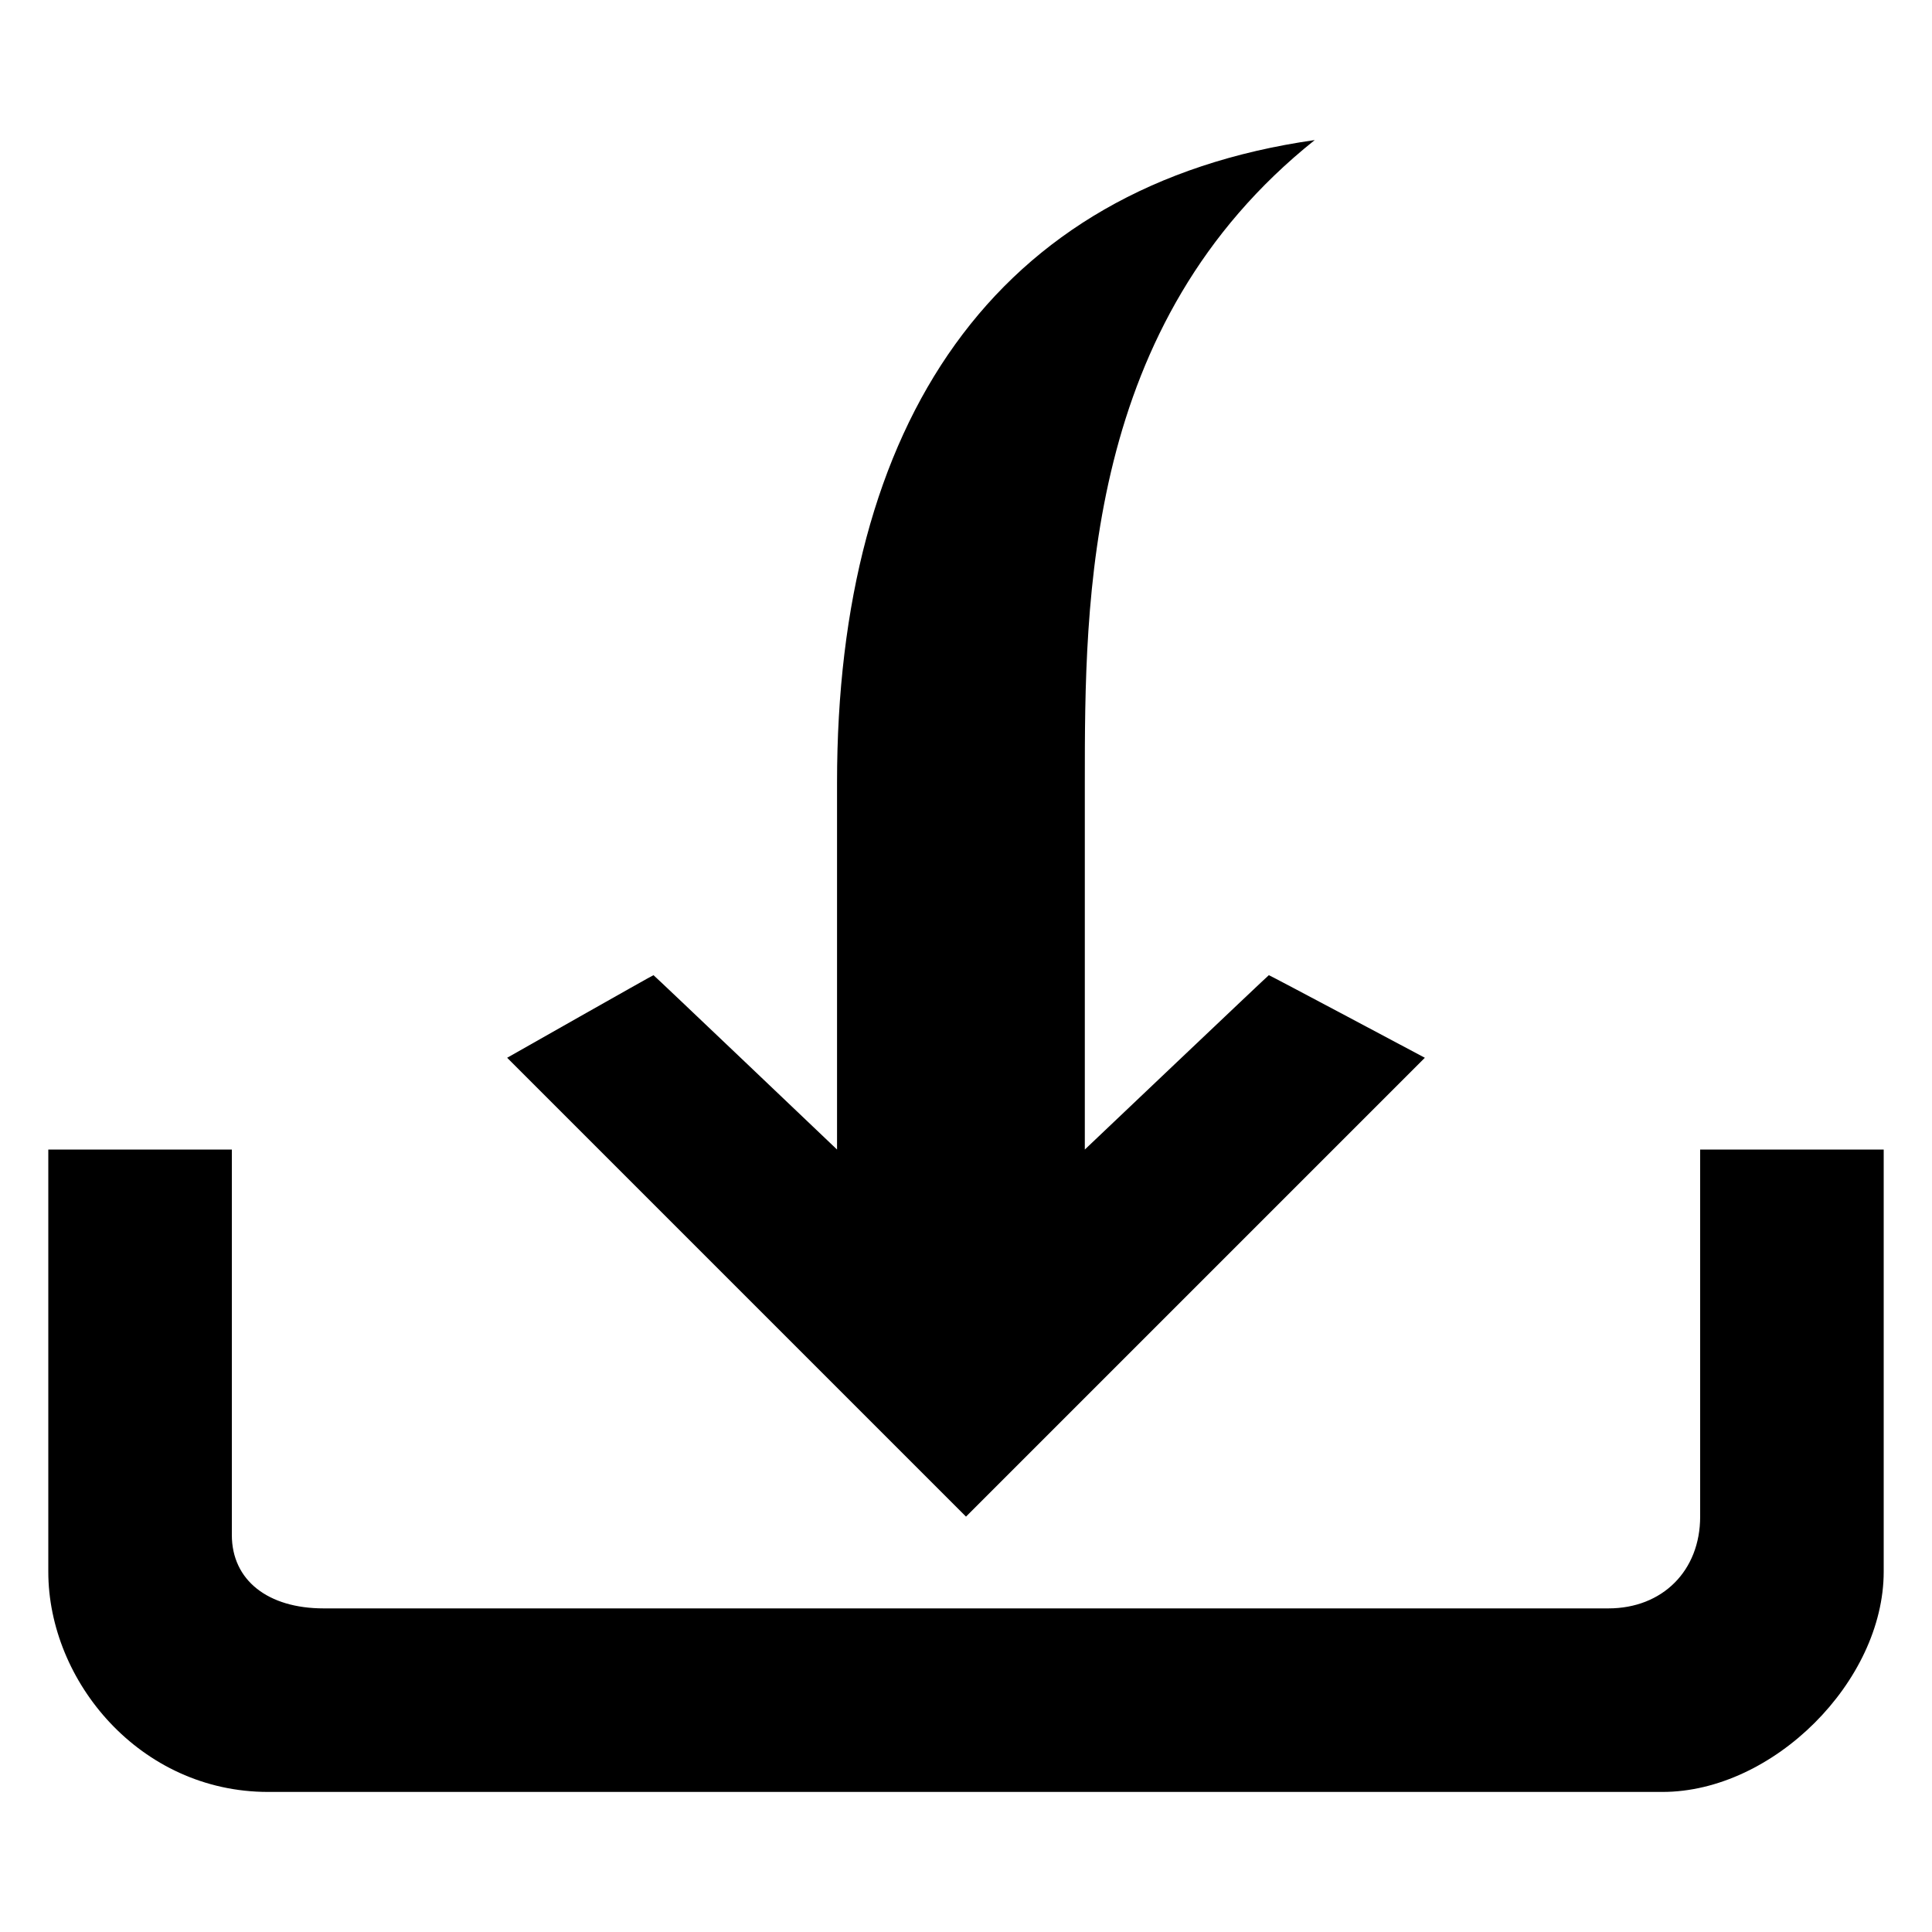 <svg xmlns="http://www.w3.org/2000/svg" version="1.1" xmlns:xlink="http://www.w3.org/1999/xlink" width="100%" height="100%" id="svgWorkerArea" viewBox="0 0 400 400" xmlns:artdraw="https://artdraw.muisca.co" style="background: white;"><defs id="defsdoc"><pattern id="patternBool" x="0" y="0" width="10" height="10" patternUnits="userSpaceOnUse" patternTransform="rotate(35)"><circle cx="5" cy="5" r="4" style="stroke: none;fill: #ff000070;"></circle></pattern></defs><g id="fileImp-443659601" class="cosito"><path id="pathImp-778754586" fill="#000000" class="grouped" d="M344.2 371C344.2 371 55.5 371 55.5 371 29 371 10 348.1 10 325.4 10 325.2 10 238 10 238 10 238 48 238 48 238 48 238 48 317.7 48 317.8 48 327.2 55.5 333 67 333 67 333 333 333 333 333 344.2 333 352 325.2 352 314 352 314 352 238 352 238 352 238 390 238 390 238 390 238 390 325.2 390 325.4 390 348.1 367.1 371 344.2 371 344.2 371 344.2 371 344.2 371"></path><path id="pathImp-797227551" fill="#000000" class="grouped" d="M262.7 201.9C262.7 201.8 224.6 238 224.6 238 224.6 238 224.6 162 224.6 162 224.6 124 224.6 67 272.2 29 205.6 38.5 173.3 87.9 173.3 162 173.3 162 173.3 238 173.3 238 173.3 238 135.3 201.8 135.3 201.9 135.3 201.8 105 219 105 219 105 219 200 314 200 314 200 314 295 219 295 219 295 219 262.7 201.8 262.7 201.9 262.7 201.8 262.7 201.8 262.7 201.9"></path></g></svg>